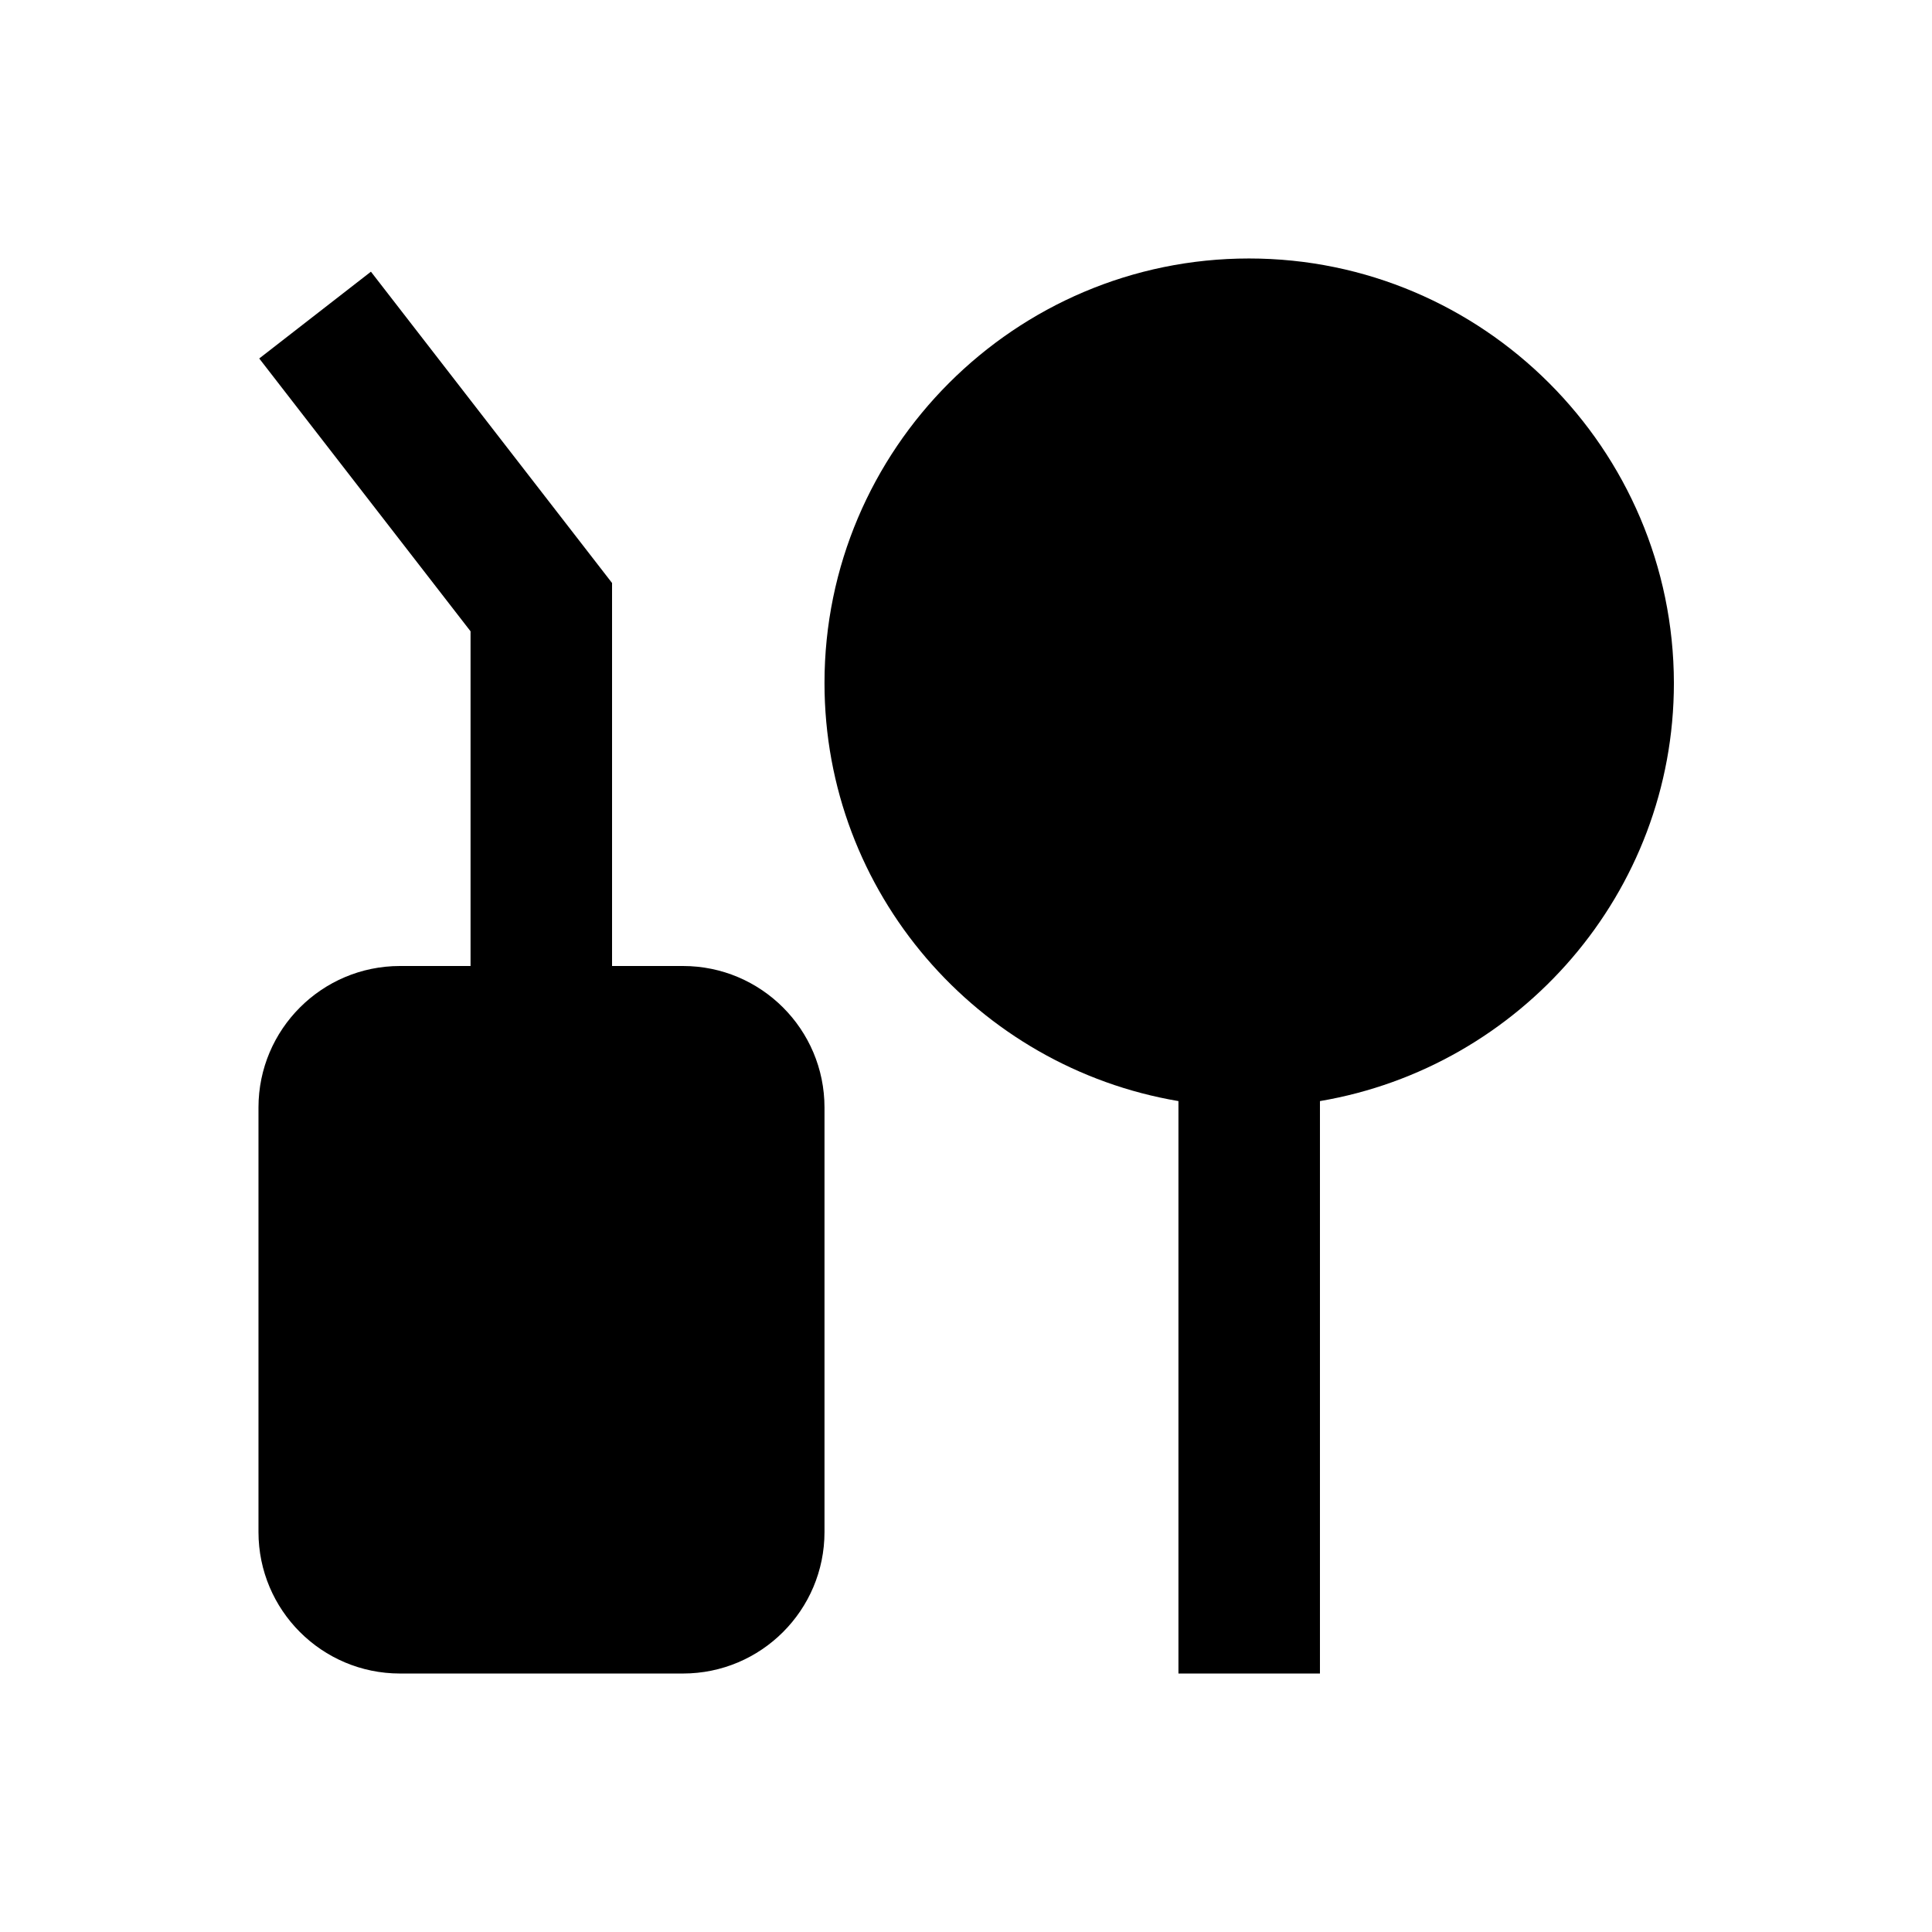 <?xml version="1.0" encoding="utf-8"?>
<!-- Generator: Adobe Illustrator 18.0.0, SVG Export Plug-In . SVG Version: 6.00 Build 0)  -->
<!DOCTYPE svg PUBLIC "-//W3C//DTD SVG 1.1//EN" "http://www.w3.org/Graphics/SVG/1.1/DTD/svg11.dtd">
<svg version="1.1" id="Layer_1" xmlns="http://www.w3.org/2000/svg" xmlns:xlink="http://www.w3.org/1999/xlink" x="0px" y="0px"
	 viewBox="0 0 512 512" enable-background="new 0 0 512 512" xml:space="preserve">
<g>
	<path d="M331,68.5c-62,0-112.5,50.5-112.5,112.5c0,55.6,40.6,101.8,93.8,110.8v151.7h37.5V291.8c53.1-9,93.8-55.2,93.8-110.8
		C443.5,119,393,68.5,331,68.5z"/>
	<path d="M181,256h-18.8V154.5L98.3,72L68.7,95l56,72.3V256H106c-20.7,0-37.5,16.8-37.5,37.5V406c0,20.7,16.8,37.5,37.5,37.5h75
		c20.7,0,37.5-16.8,37.5-37.5V293.5C218.5,272.8,201.7,256,181,256z"/>
</g>
</svg>
